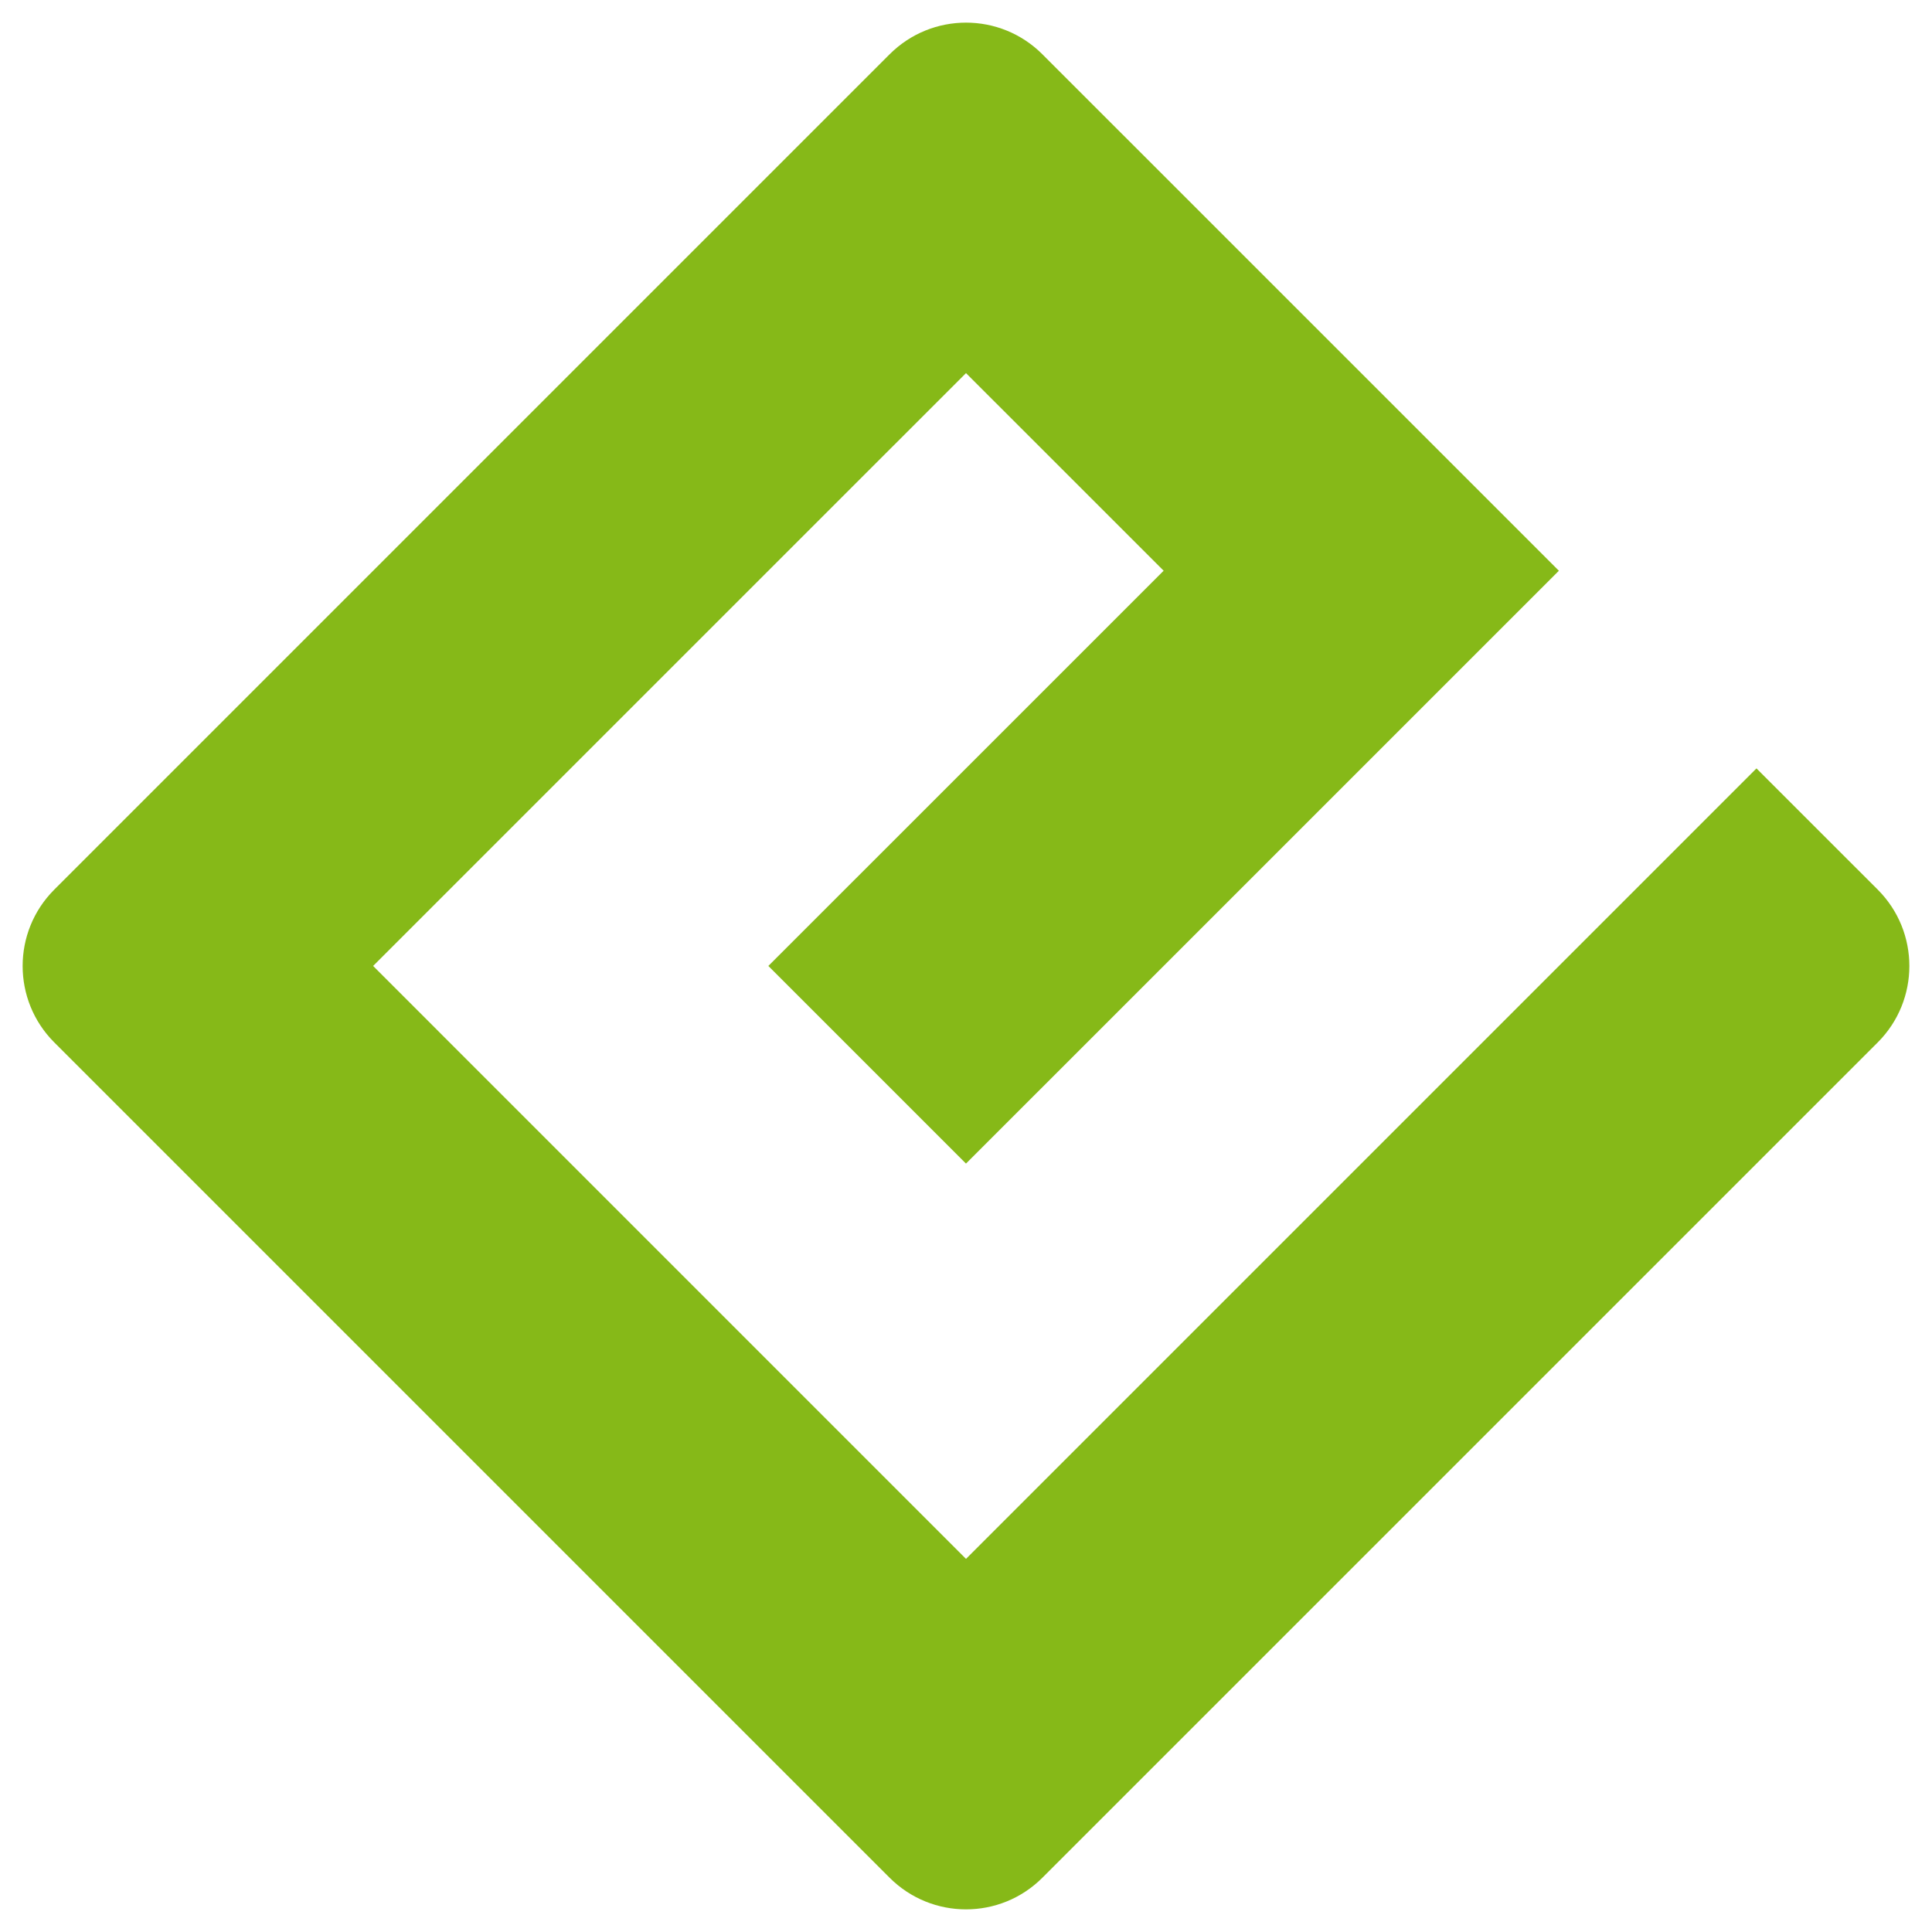 <svg viewBox="0 0 512 512" xmlns="http://www.w3.org/2000/svg" fill-rule="evenodd" clip-rule="evenodd" stroke-linejoin="round" stroke-miterlimit="2"><path d="M256 413.12L98.88 255.988 256 98.879l52.378 52.369-104.757 104.74 52.374 52.376 157.122-157.108L276.244 14.388c-11.175-11.187-29.303-11.187-40.49 0L14.382 235.76c-11.176 11.175-11.176 29.304 0 40.488l221.372 221.367c11.187 11.182 29.315 11.182 40.49 0l221.374-221.367c11.176-11.184 11.176-29.313 0-40.488l-32.136-32.127L256 413.12z" fill="#86b918" fill-rule="nonzero"/></svg>